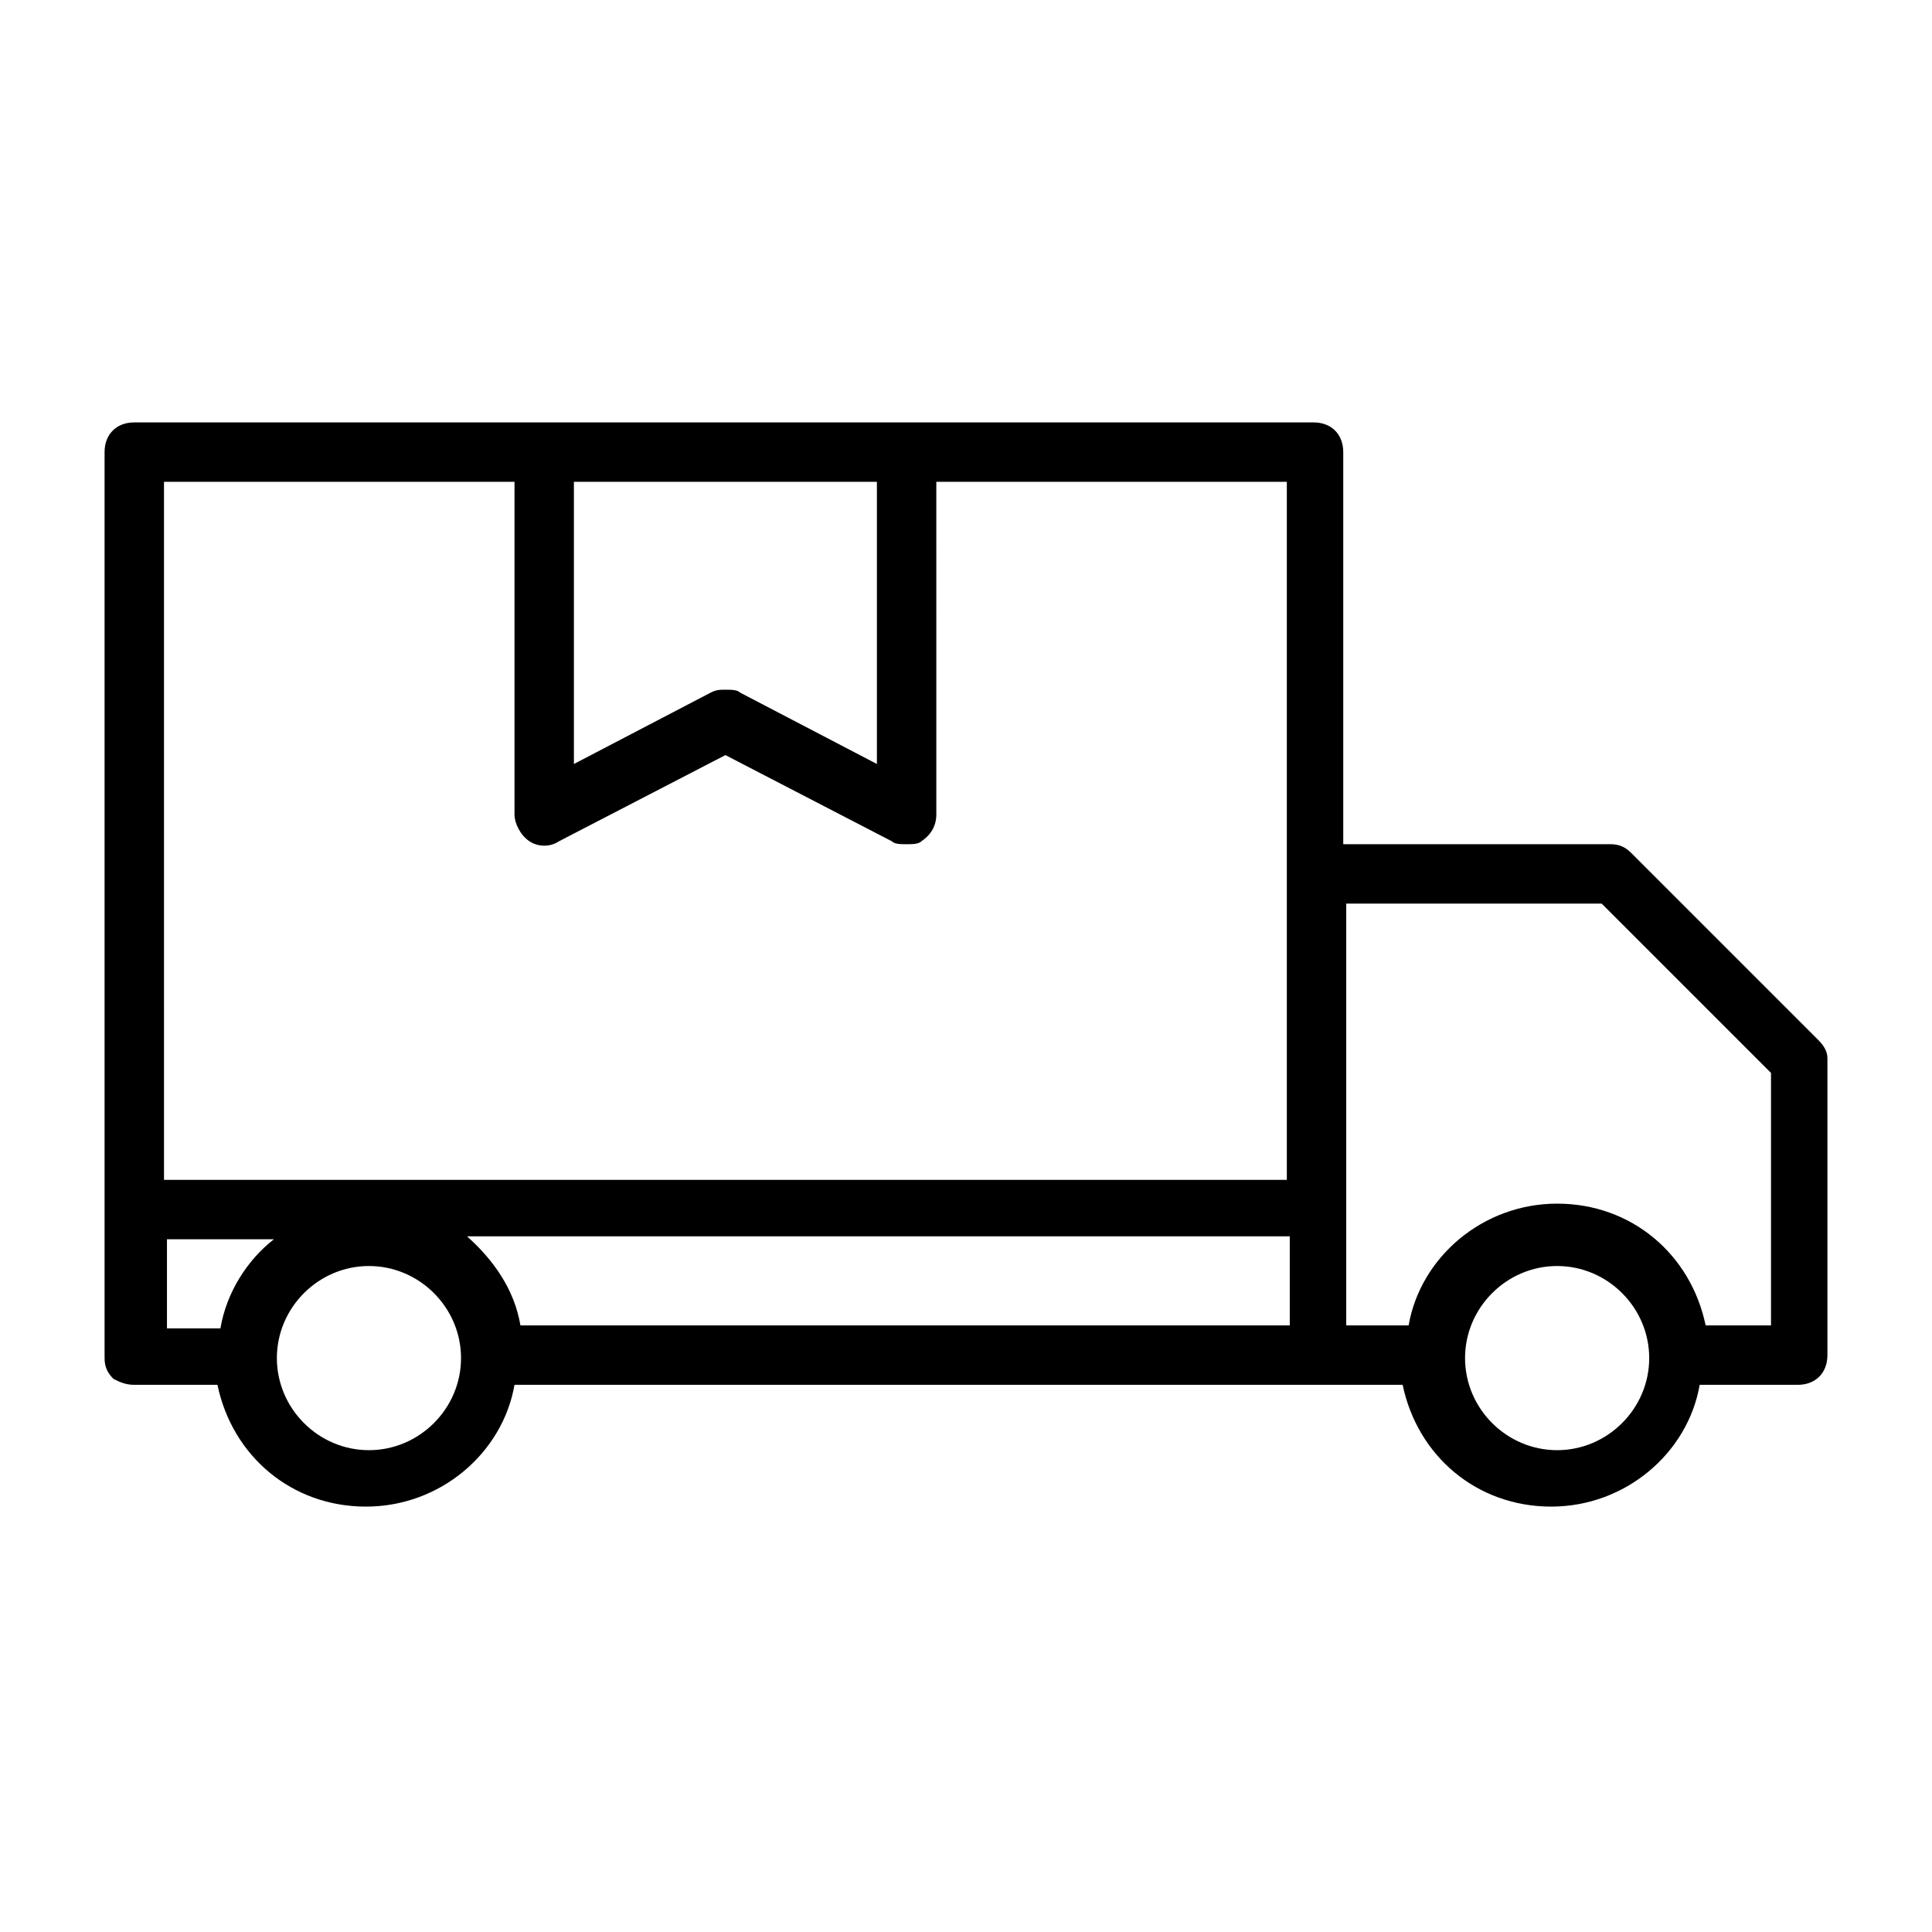 <?xml version="1.0" encoding="UTF-8"?>
<!-- Uploaded to: ICON Repo, www.svgrepo.com, Generator: ICON Repo Mixer Tools -->
<svg fill="#000000" width="800px" height="800px" version="1.1" viewBox="144 144 512 512" xmlns="http://www.w3.org/2000/svg">
 <path d="m625.93 419.68-49.594-49.594c-1.574-1.574-3.148-2.363-5.512-2.363h-70.848v-103.91c0-4.723-3.148-7.871-7.871-7.871h-312.52c-4.723 0-7.871 3.148-7.871 7.871v240.1c0 2.363 0.789 3.938 2.363 5.512 1.57 0.785 3.144 1.57 5.508 1.57h22.043c3.938 18.895 19.68 32.273 39.359 32.273s36.211-14.168 39.359-32.273h235.37c3.938 18.895 19.68 32.273 39.359 32.273 19.68 0 36.211-14.168 39.359-32.273h25.98c4.723 0 7.871-3.148 7.871-7.871v-78.719c0.004-1.574-0.785-3.148-2.359-4.723zm-140.91 75.57h-203.1c-1.574-9.445-7.086-17.32-14.168-23.617h218.05v23.617zm-108.63-223.57v74.785l-36.211-18.895c-0.789-0.789-2.363-0.789-3.938-0.789s-2.363 0-3.938 0.789l-36.211 18.895v-74.785zm-188.93 0h92.891v88.168c0 2.363 1.574 5.512 3.938 7.086s5.512 1.574 7.871 0l44.082-22.828 44.082 22.828c0.789 0.789 2.363 0.789 3.938 0.789 1.574 0 3.148 0 3.938-0.789 2.363-1.574 3.938-3.938 3.938-7.086l-0.004-88.168h92.891v184.99h-297.56zm0 200.74h29.125c-7.086 5.512-12.594 14.168-14.168 23.617h-14.168v-23.617zm54.316 55.891c-13.383 0-24.402-11.02-24.402-24.402 0-13.383 11.02-24.402 24.402-24.402 13.383 0 24.402 11.02 24.402 24.402 0.004 13.383-11.02 24.402-24.402 24.402zm314.88 0c-13.383 0-24.402-11.02-24.402-24.402 0-13.383 11.02-24.402 24.402-24.402 13.383 0 24.402 11.02 24.402 24.402 0 13.383-11.02 24.402-24.402 24.402zm55.891-33.062h-16.531c-3.938-18.895-19.68-32.273-39.359-32.273-19.68 0-36.211 14.168-39.359 32.273h-16.531v-111.78h67.699l44.871 44.871v66.91z"/>
</svg>